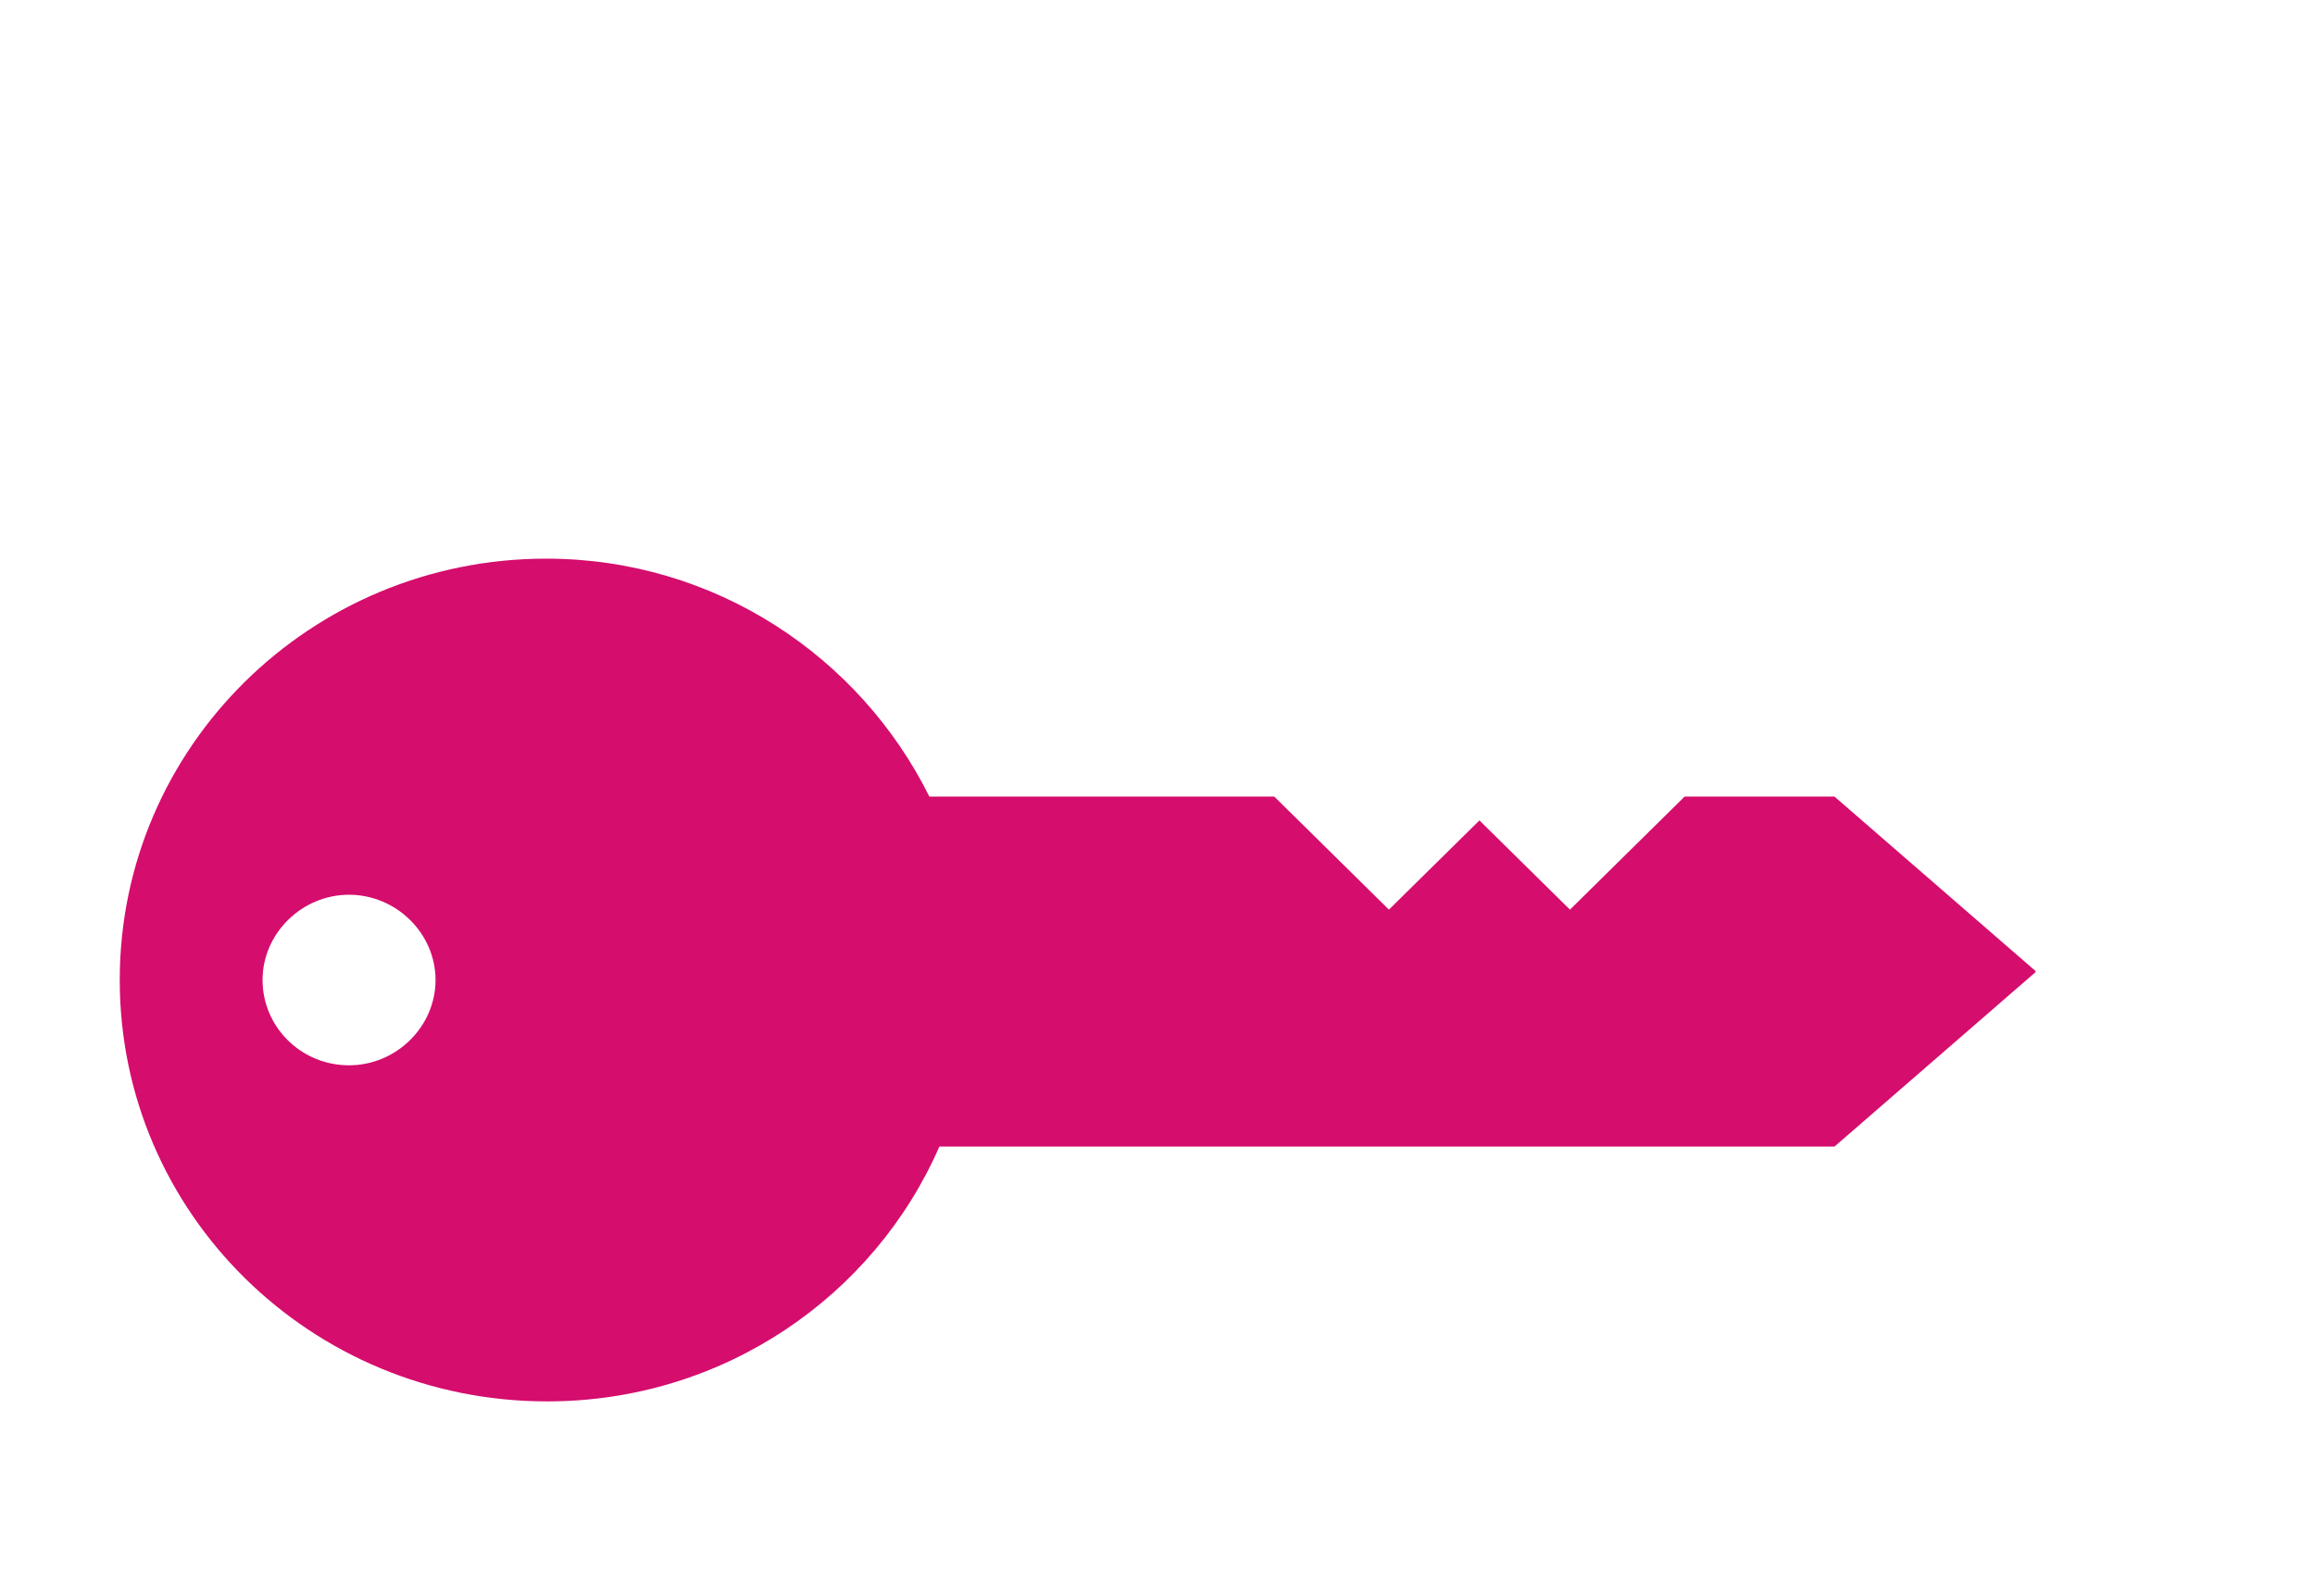 <svg width="58" height="40" viewBox="0 0 58 40" fill="none" xmlns="http://www.w3.org/2000/svg">
<rect x="0" y="0" width="58" height="40" fill="#333333" stroke="none"/>
<g clip-path="url(#clip0_404_258)">
<rect width="58" height="40" fill="white"/>
</g>
<path fill-rule="evenodd" clip-rule="evenodd" d="M51 24.336L45.961 19.963H42.206L39.334 22.796L37.066 20.56L34.798 22.796L31.926 19.963H23.284C21.545 16.46 17.916 14 13.684 14C7.787 14 3 18.721 3 24.56C3 30.399 7.787 35.12 13.709 35.12C18.118 35.12 21.898 32.486 23.535 28.734H45.961L51 24.361V24.336ZM8.745 26.697C7.535 26.697 6.578 25.728 6.578 24.56C6.578 23.392 7.561 22.423 8.745 22.423C9.929 22.423 10.912 23.392 10.912 24.56C10.912 25.728 9.929 26.697 8.745 26.697Z" fill="#D50D6D"/>
<defs>
<clipPath id="clip0_404_258">
<rect width="58" height="40" fill="white"/>
</clipPath>
</defs>
</svg>
